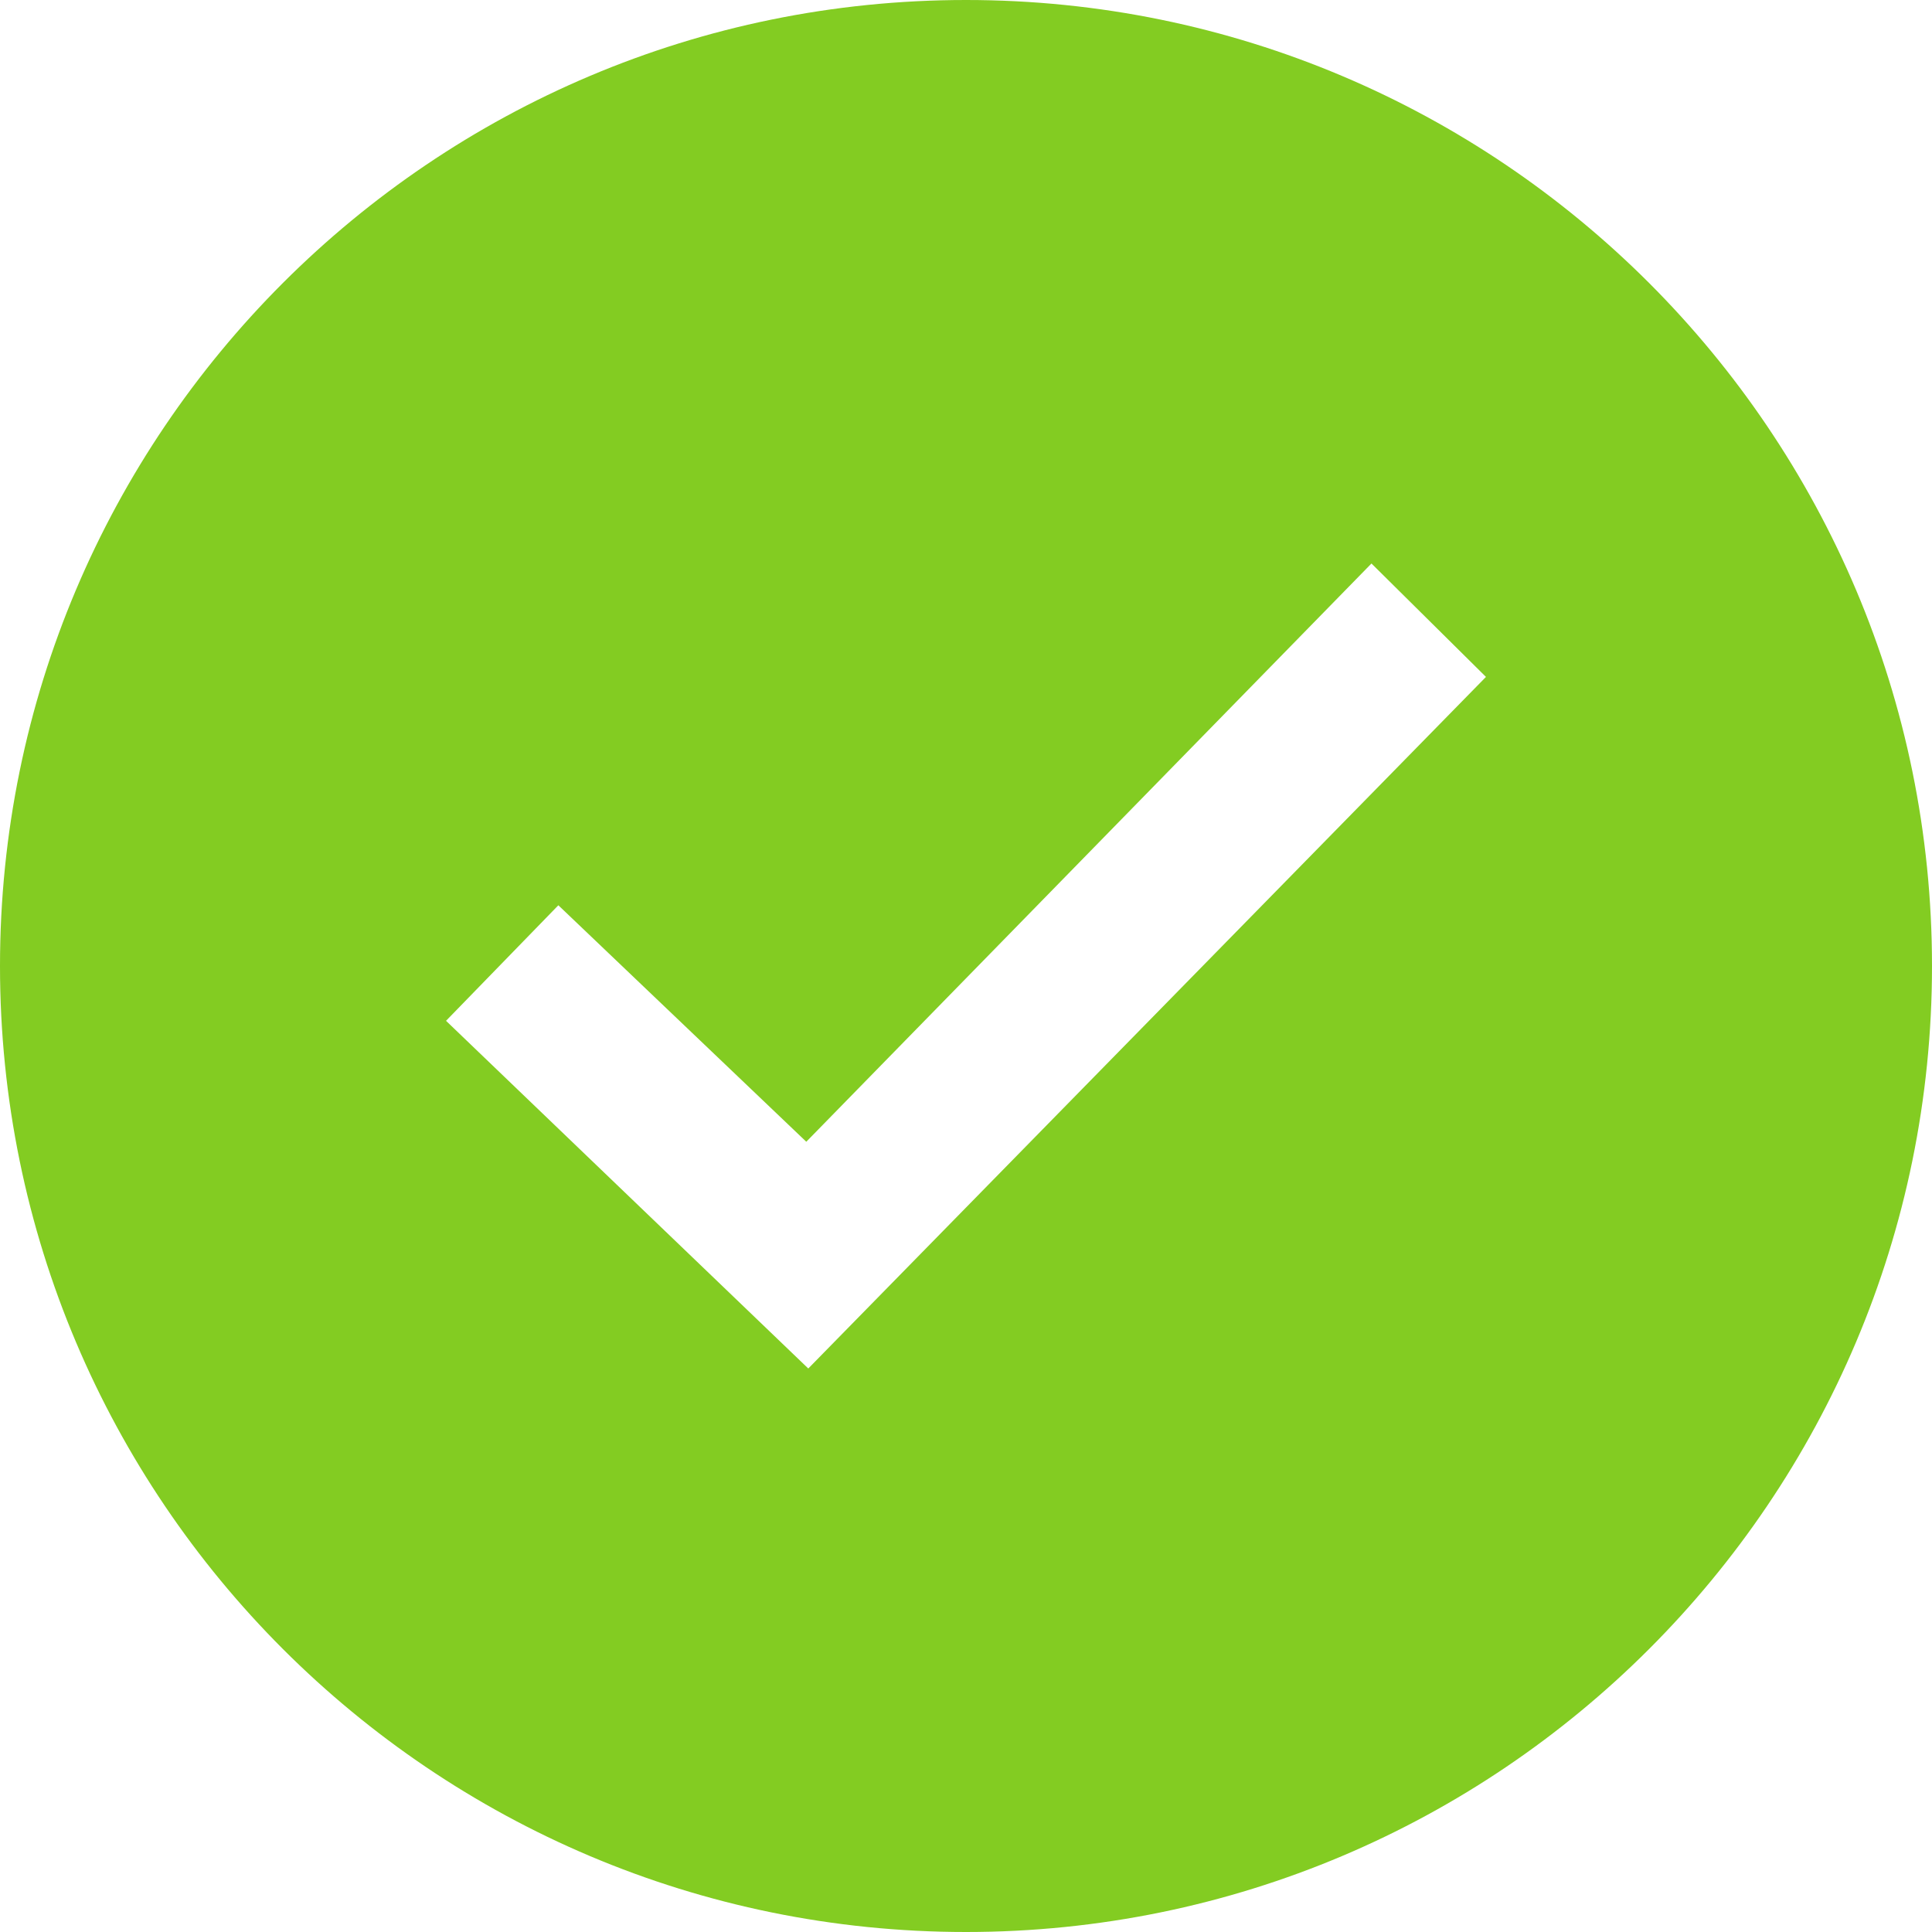 <?xml version="1.0" encoding="UTF-8"?>
<svg width="30px" height="30px" viewBox="0 0 30 30" version="1.1" xmlns="http://www.w3.org/2000/svg" xmlns:xlink="http://www.w3.org/1999/xlink">
    <!-- Generator: Sketch 49.2 (51160) - http://www.bohemiancoding.com/sketch -->
    <title>iconmonstr-x-mark-4</title>
    <desc>Created with Sketch.</desc>
    <defs></defs>
    <g id="Symbols" stroke="none" stroke-width="1" fill="none" fill-rule="evenodd">
        <g id="Row" transform="translate(-680, -45)" fill="#83CC22">
            <g id="iconmonstr-x-mark-4" transform="translate(680, 45)">
                <g id="Tick">
                    <g id="iconmonstr-checkbox-21-(1)">
                        <path d="M15,0 C6.716,0 0,6.716 0,15 C0,23.284 6.716,30 15,30 C23.284,30 30,23.284 30,15 C30,6.716 23.284,0 15,0 Z M12.551,21.25 L6.926,15.851 L8.67,14.057 L12.52,17.729 L21.296,8.75 L23.074,10.511 L12.551,21.25 Z" id="Shape" fill-rule="nonzero"></path>
                    </g>
                </g>
            </g>
        </g>
    </g>
</svg>